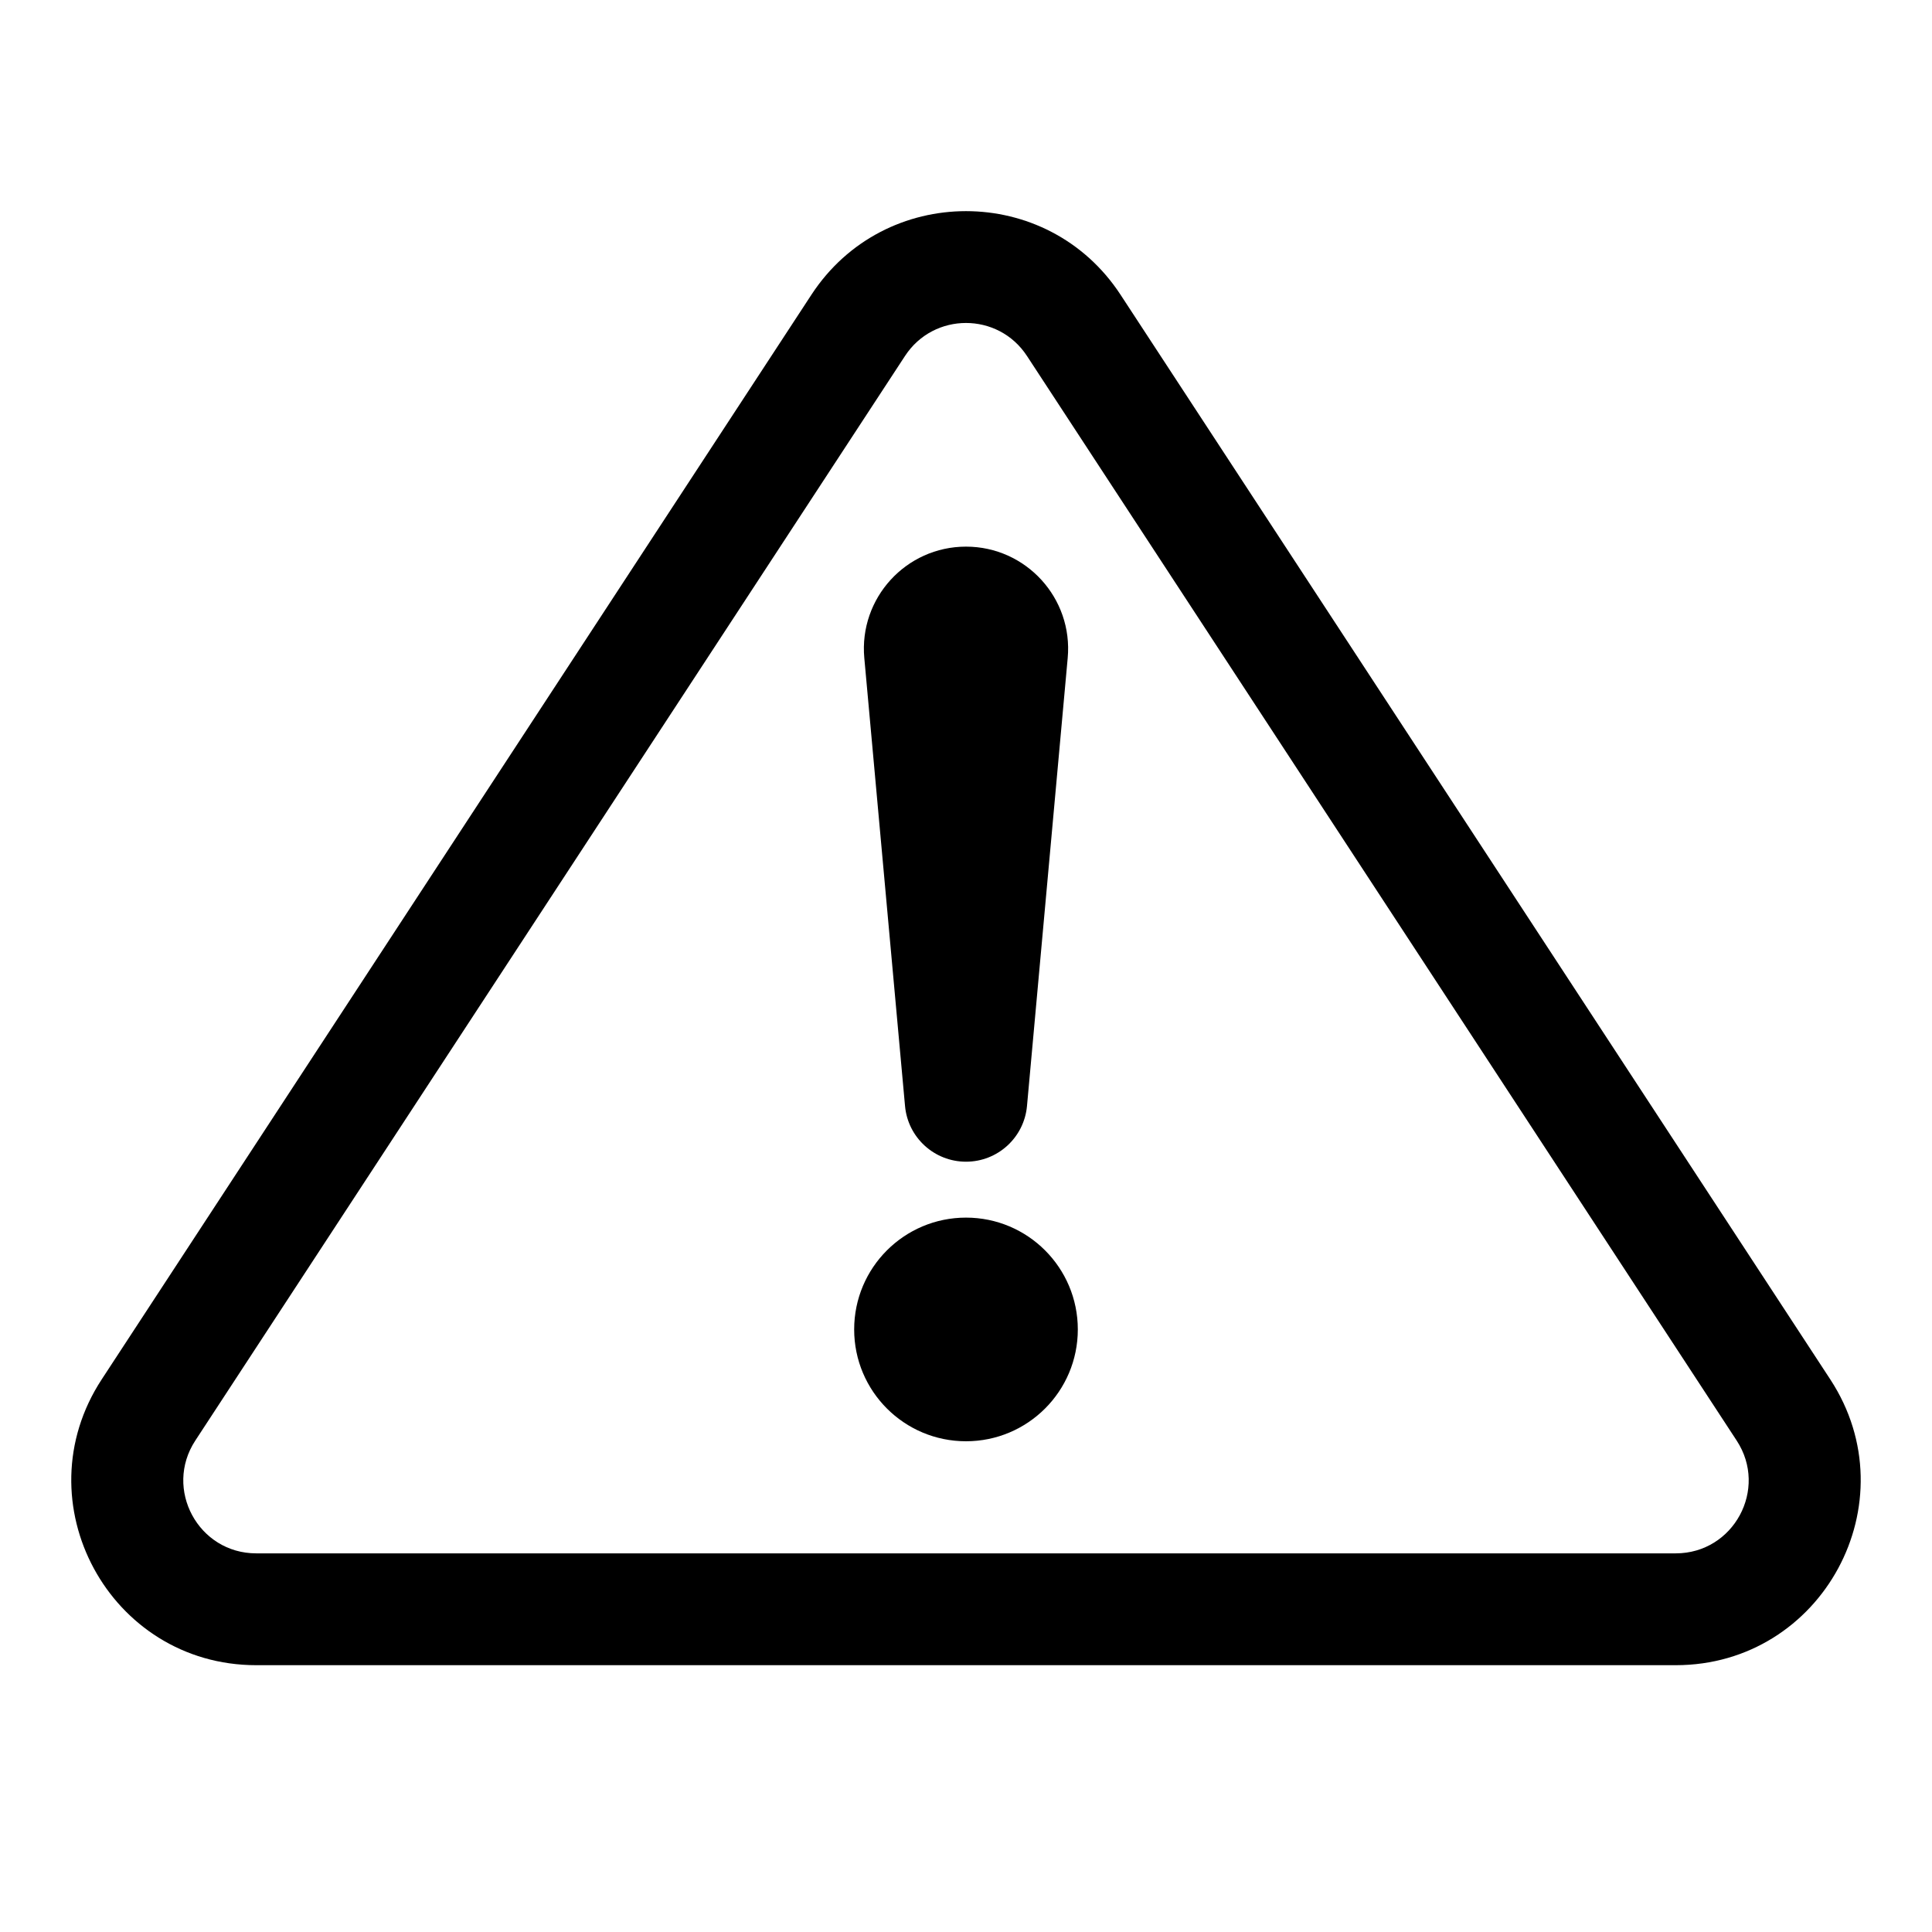 <?xml version="1.0" encoding="UTF-8"?>
<!-- Uploaded to: SVG Repo, www.svgrepo.com, Generator: SVG Repo Mixer Tools -->
<svg fill="#000000" width="800px" height="800px" version="1.1" viewBox="144 144 512 512" xmlns="http://www.w3.org/2000/svg">
 <g>
  <path d="m373.05 318.38c-1.441-15.852 11.039-29.516 26.953-29.516s28.395 13.664 26.949 29.516l-10.789 118.73c-0.762 8.355-7.769 14.754-16.16 14.754-8.395 0-15.398-6.398-16.16-14.754z"/>
  <path d="m400 525.95c16.367 0 29.633-13.266 29.633-29.633 0-16.371-13.266-29.637-29.633-29.637-16.371 0-29.637 13.266-29.637 29.637 0 16.367 13.266 29.633 29.637 29.633z"/>
  <path d="m359.04 222.1c19.32-29.527 62.59-29.527 81.91 0l188.09 287.45c21.301 32.551-2.051 75.742-40.953 75.742h-376.18c-38.898 0-62.254-43.191-40.953-75.742zm57.113 16.227c-7.625-11.648-24.691-11.648-32.312 0l-188.09 287.45c-8.398 12.84 0.812 29.879 16.156 29.879h376.18c15.348 0 24.559-17.039 16.156-29.879z" fill-rule="evenodd"/>
 </g>
</svg>